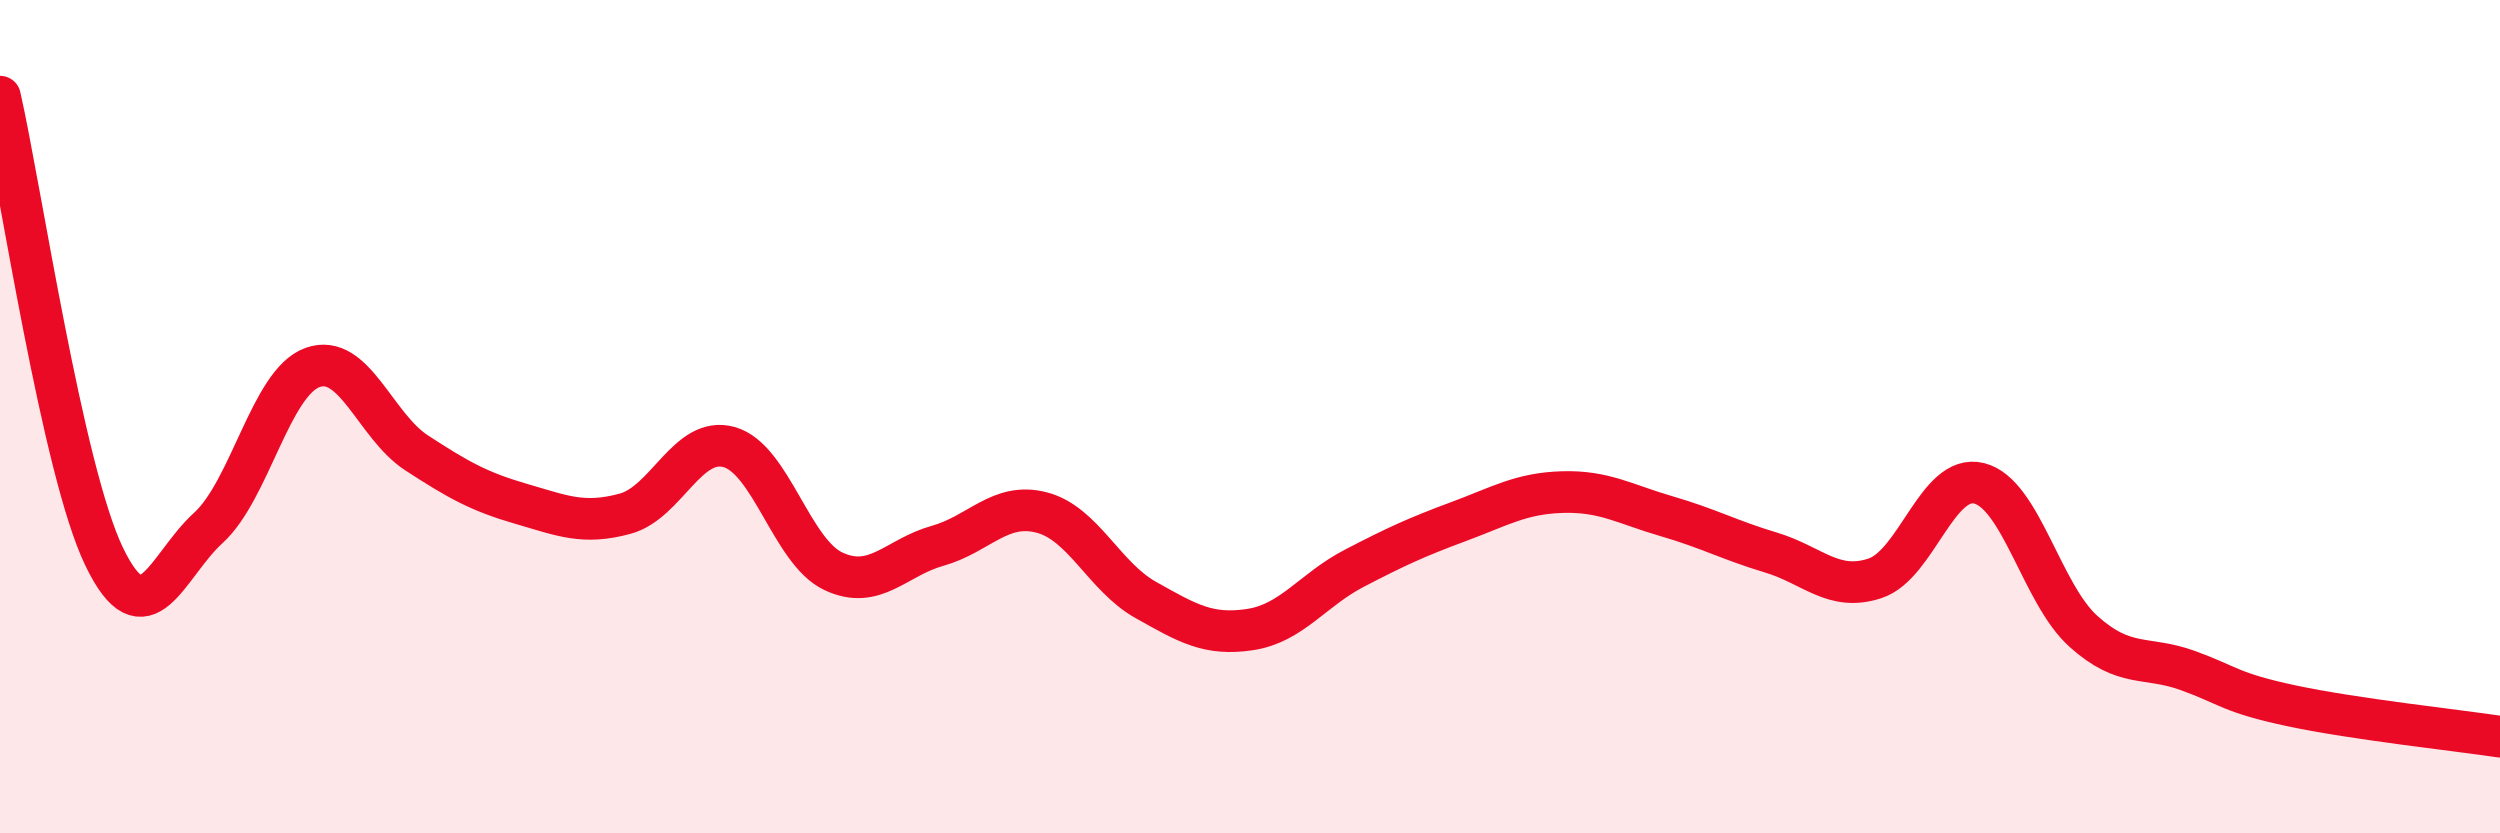 
    <svg width="60" height="20" viewBox="0 0 60 20" xmlns="http://www.w3.org/2000/svg">
      <path
        d="M 0,2.32 C 0.5,4.53 1.5,11.29 2.5,13.36 C 3.5,15.43 4,13.58 5,12.67 C 6,11.76 6.5,9.18 7.5,8.82 C 8.5,8.46 9,10.22 10,10.87 C 11,11.52 11.5,11.8 12.5,12.09 C 13.5,12.38 14,12.6 15,12.33 C 16,12.06 16.5,10.45 17.5,10.73 C 18.5,11.01 19,13.24 20,13.71 C 21,14.18 21.5,13.38 22.5,13.1 C 23.5,12.82 24,12.04 25,12.3 C 26,12.56 26.5,13.84 27.5,14.4 C 28.5,14.96 29,15.26 30,15.11 C 31,14.96 31.5,14.16 32.5,13.64 C 33.5,13.12 34,12.89 35,12.52 C 36,12.15 36.5,11.84 37.5,11.81 C 38.5,11.78 39,12.1 40,12.39 C 41,12.68 41.5,12.96 42.5,13.26 C 43.5,13.56 44,14.21 45,13.88 C 46,13.55 46.5,11.35 47.5,11.6 C 48.5,11.85 49,14.25 50,15.15 C 51,16.05 51.5,15.73 52.5,16.09 C 53.5,16.45 53.5,16.62 55,16.94 C 56.5,17.26 59,17.53 60,17.68L60 20L0 20Z"
        fill="#EB0A25"
        opacity="0.1"
        stroke-linecap="round"
        stroke-linejoin="round"
      />
      <path
        d="M 0,2.32 C 0.5,4.53 1.5,11.29 2.5,13.36 C 3.5,15.43 4,13.58 5,12.67 C 6,11.76 6.5,9.18 7.5,8.82 C 8.5,8.46 9,10.22 10,10.87 C 11,11.52 11.5,11.8 12.5,12.09 C 13.5,12.38 14,12.6 15,12.33 C 16,12.06 16.5,10.45 17.5,10.73 C 18.5,11.01 19,13.24 20,13.71 C 21,14.18 21.5,13.38 22.5,13.1 C 23.5,12.82 24,12.04 25,12.3 C 26,12.56 26.5,13.84 27.5,14.4 C 28.5,14.96 29,15.26 30,15.11 C 31,14.96 31.5,14.16 32.5,13.64 C 33.5,13.12 34,12.89 35,12.52 C 36,12.15 36.5,11.84 37.5,11.81 C 38.5,11.78 39,12.1 40,12.39 C 41,12.68 41.5,12.96 42.5,13.26 C 43.5,13.56 44,14.21 45,13.88 C 46,13.55 46.5,11.35 47.5,11.6 C 48.5,11.85 49,14.25 50,15.15 C 51,16.05 51.5,15.73 52.5,16.09 C 53.5,16.45 53.5,16.62 55,16.94 C 56.5,17.26 59,17.53 60,17.68"
        stroke="#EB0A25"
        stroke-width="1"
        fill="none"
        stroke-linecap="round"
        stroke-linejoin="round"
      />
    </svg>
  